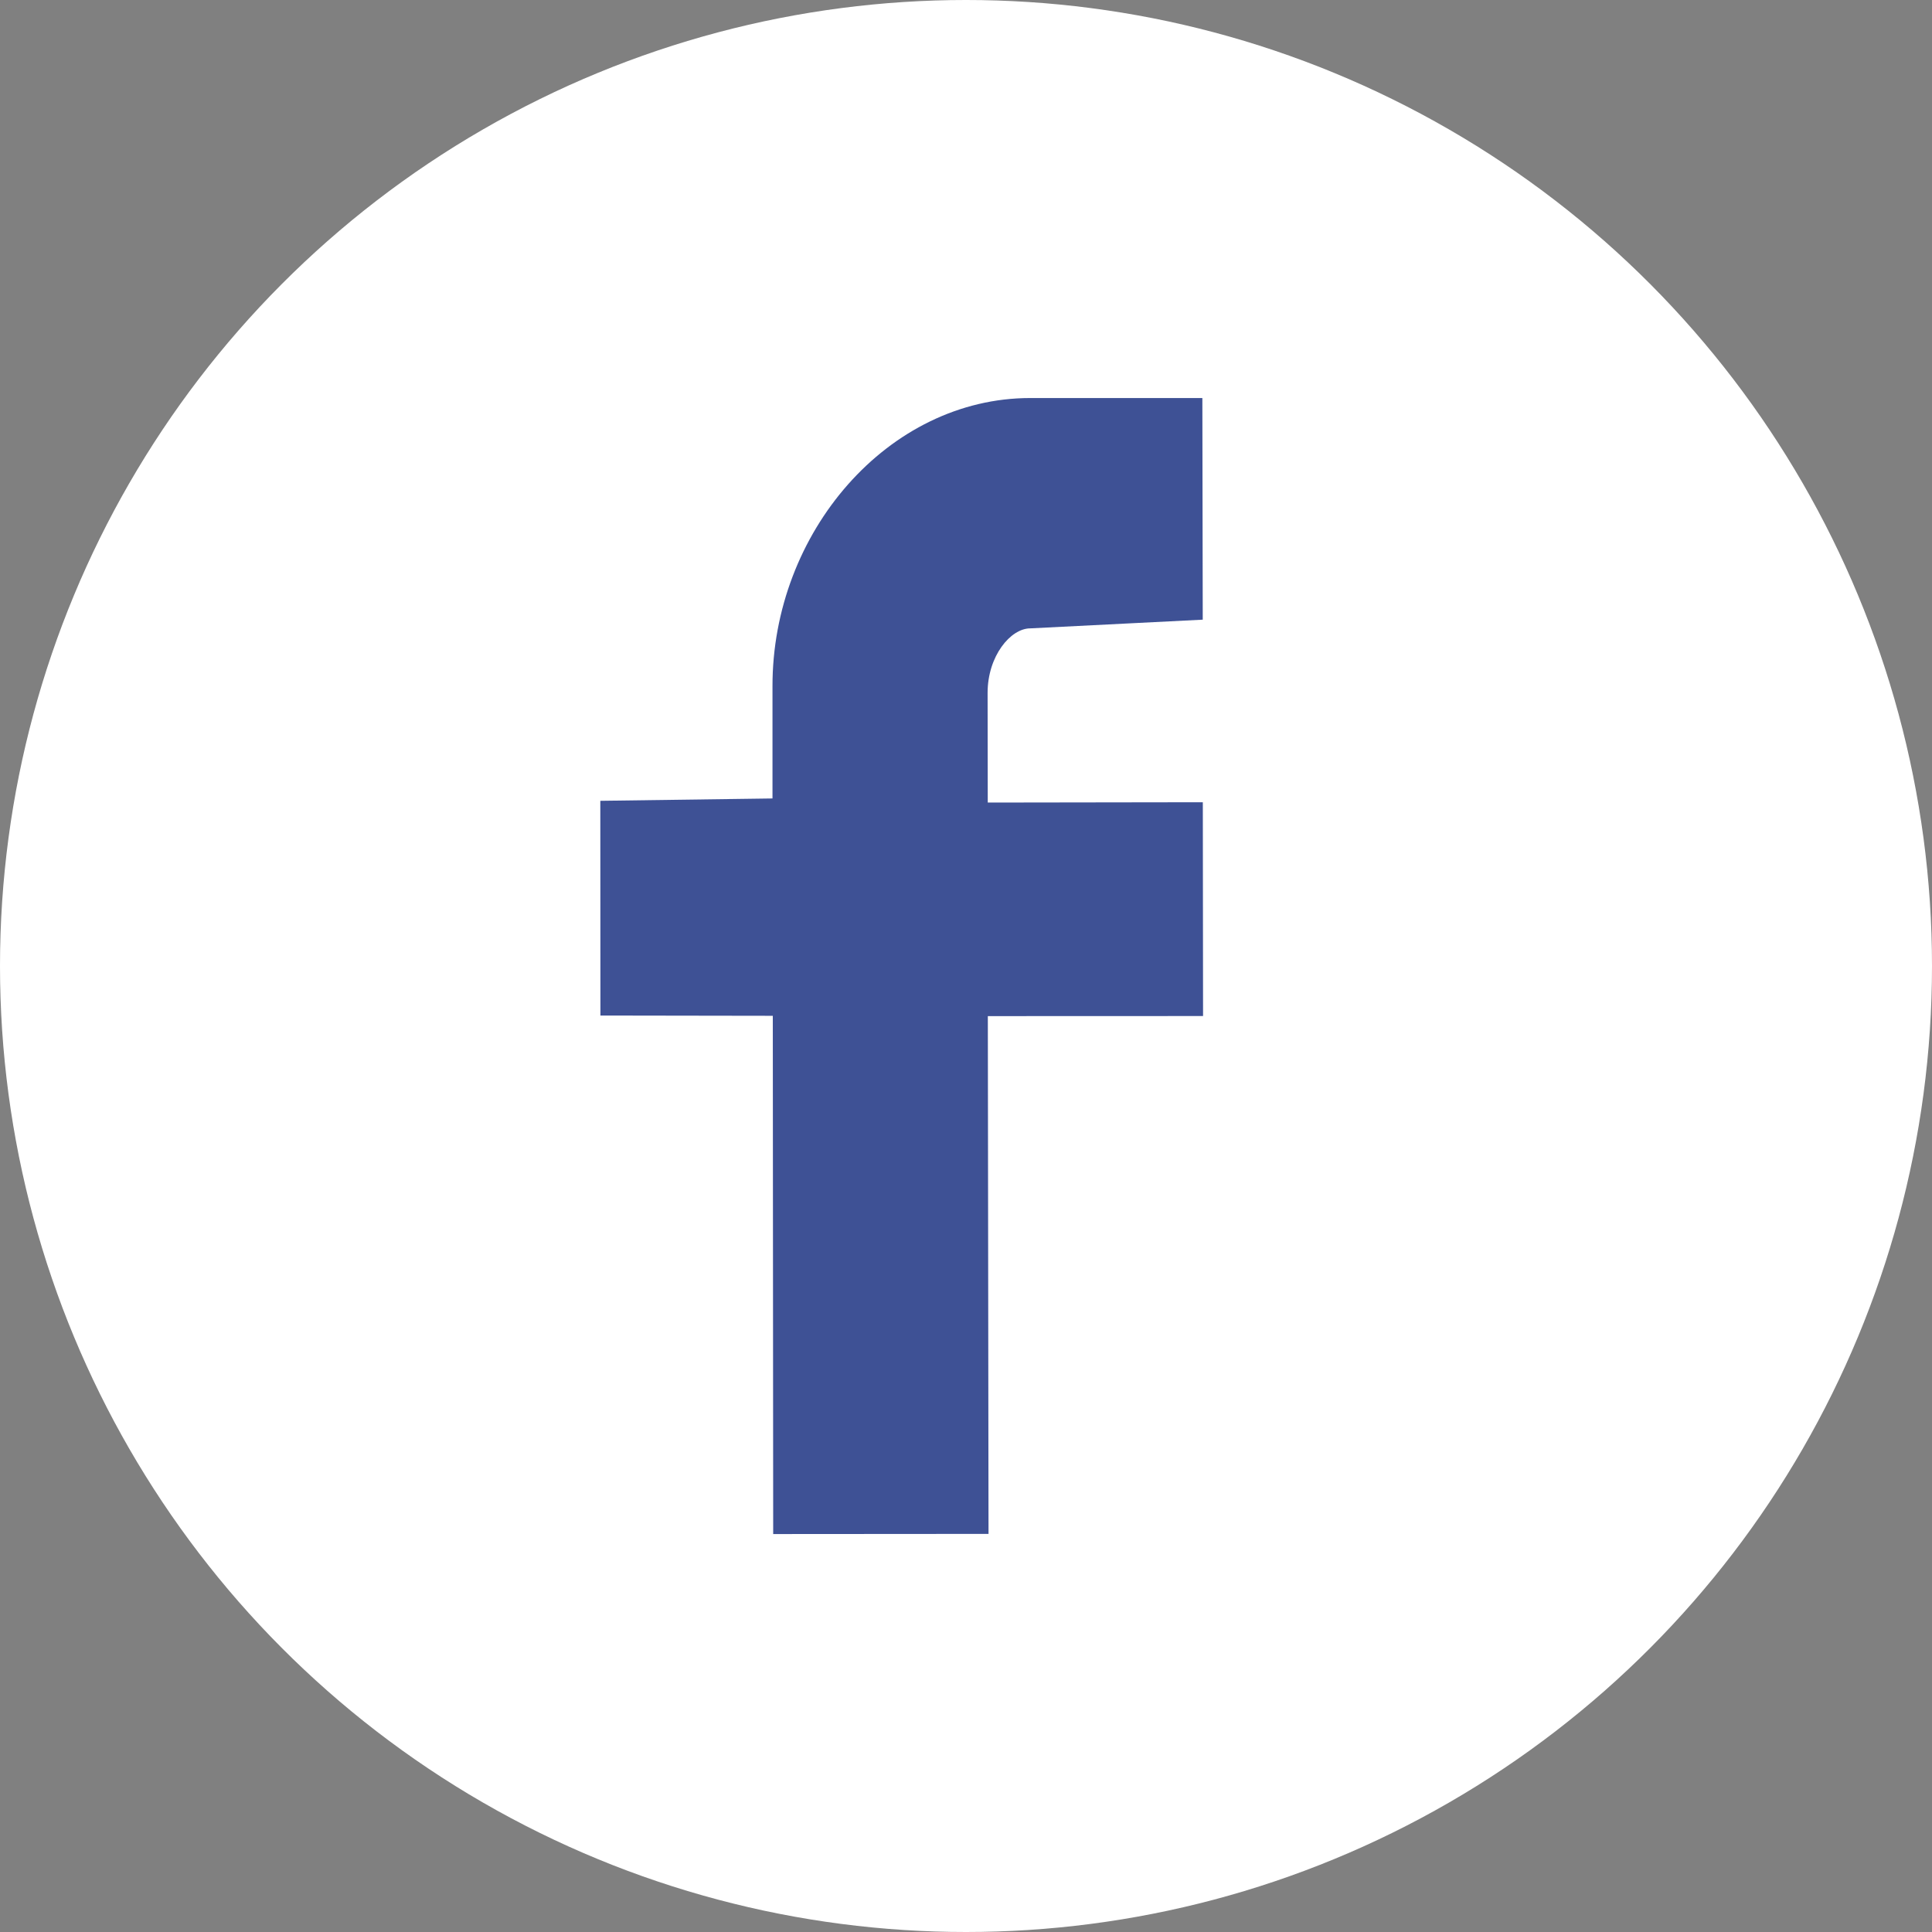 <?xml version="1.0" encoding="utf-8"?>
<!-- Generator: Adobe Illustrator 16.0.4, SVG Export Plug-In . SVG Version: 6.00 Build 0)  -->
<!DOCTYPE svg PUBLIC "-//W3C//DTD SVG 1.1//EN" "http://www.w3.org/Graphics/SVG/1.1/DTD/svg11.dtd">
<svg version="1.1" id="Calque_1" xmlns="http://www.w3.org/2000/svg" xmlns:xlink="http://www.w3.org/1999/xlink" x="0px" y="0px"
	 width="50px" height="50px" viewBox="0 0 50 50" enable-background="new 0 0 50 50" xml:space="preserve">
<rect x="0" y="0" width="50" height="50" fill="#808080" stroke="none"/>
<g>
	<circle fill="#FFFFFF" cx="25" cy="25" r="25"/>
	<g>
		<g>
			<g>
				<path fill="#3E5195" d="M26.664,16.262l4.463-0.225l-0.01-5.736h-4.455c-3.677,0-6.678,3.479-6.67,7.463v2.9l-4.456,0.061
					l0.003,5.557L20,26.289l0.01,13.412l5.573-0.004l-0.018-13.4l5.57-0.002l-0.006-5.533l-5.566,0.008l-0.004-2.838
					C25.559,16.979,26.152,16.262,26.664,16.262z"/>
			</g>
		</g>
	</g>
</g>
</svg>
